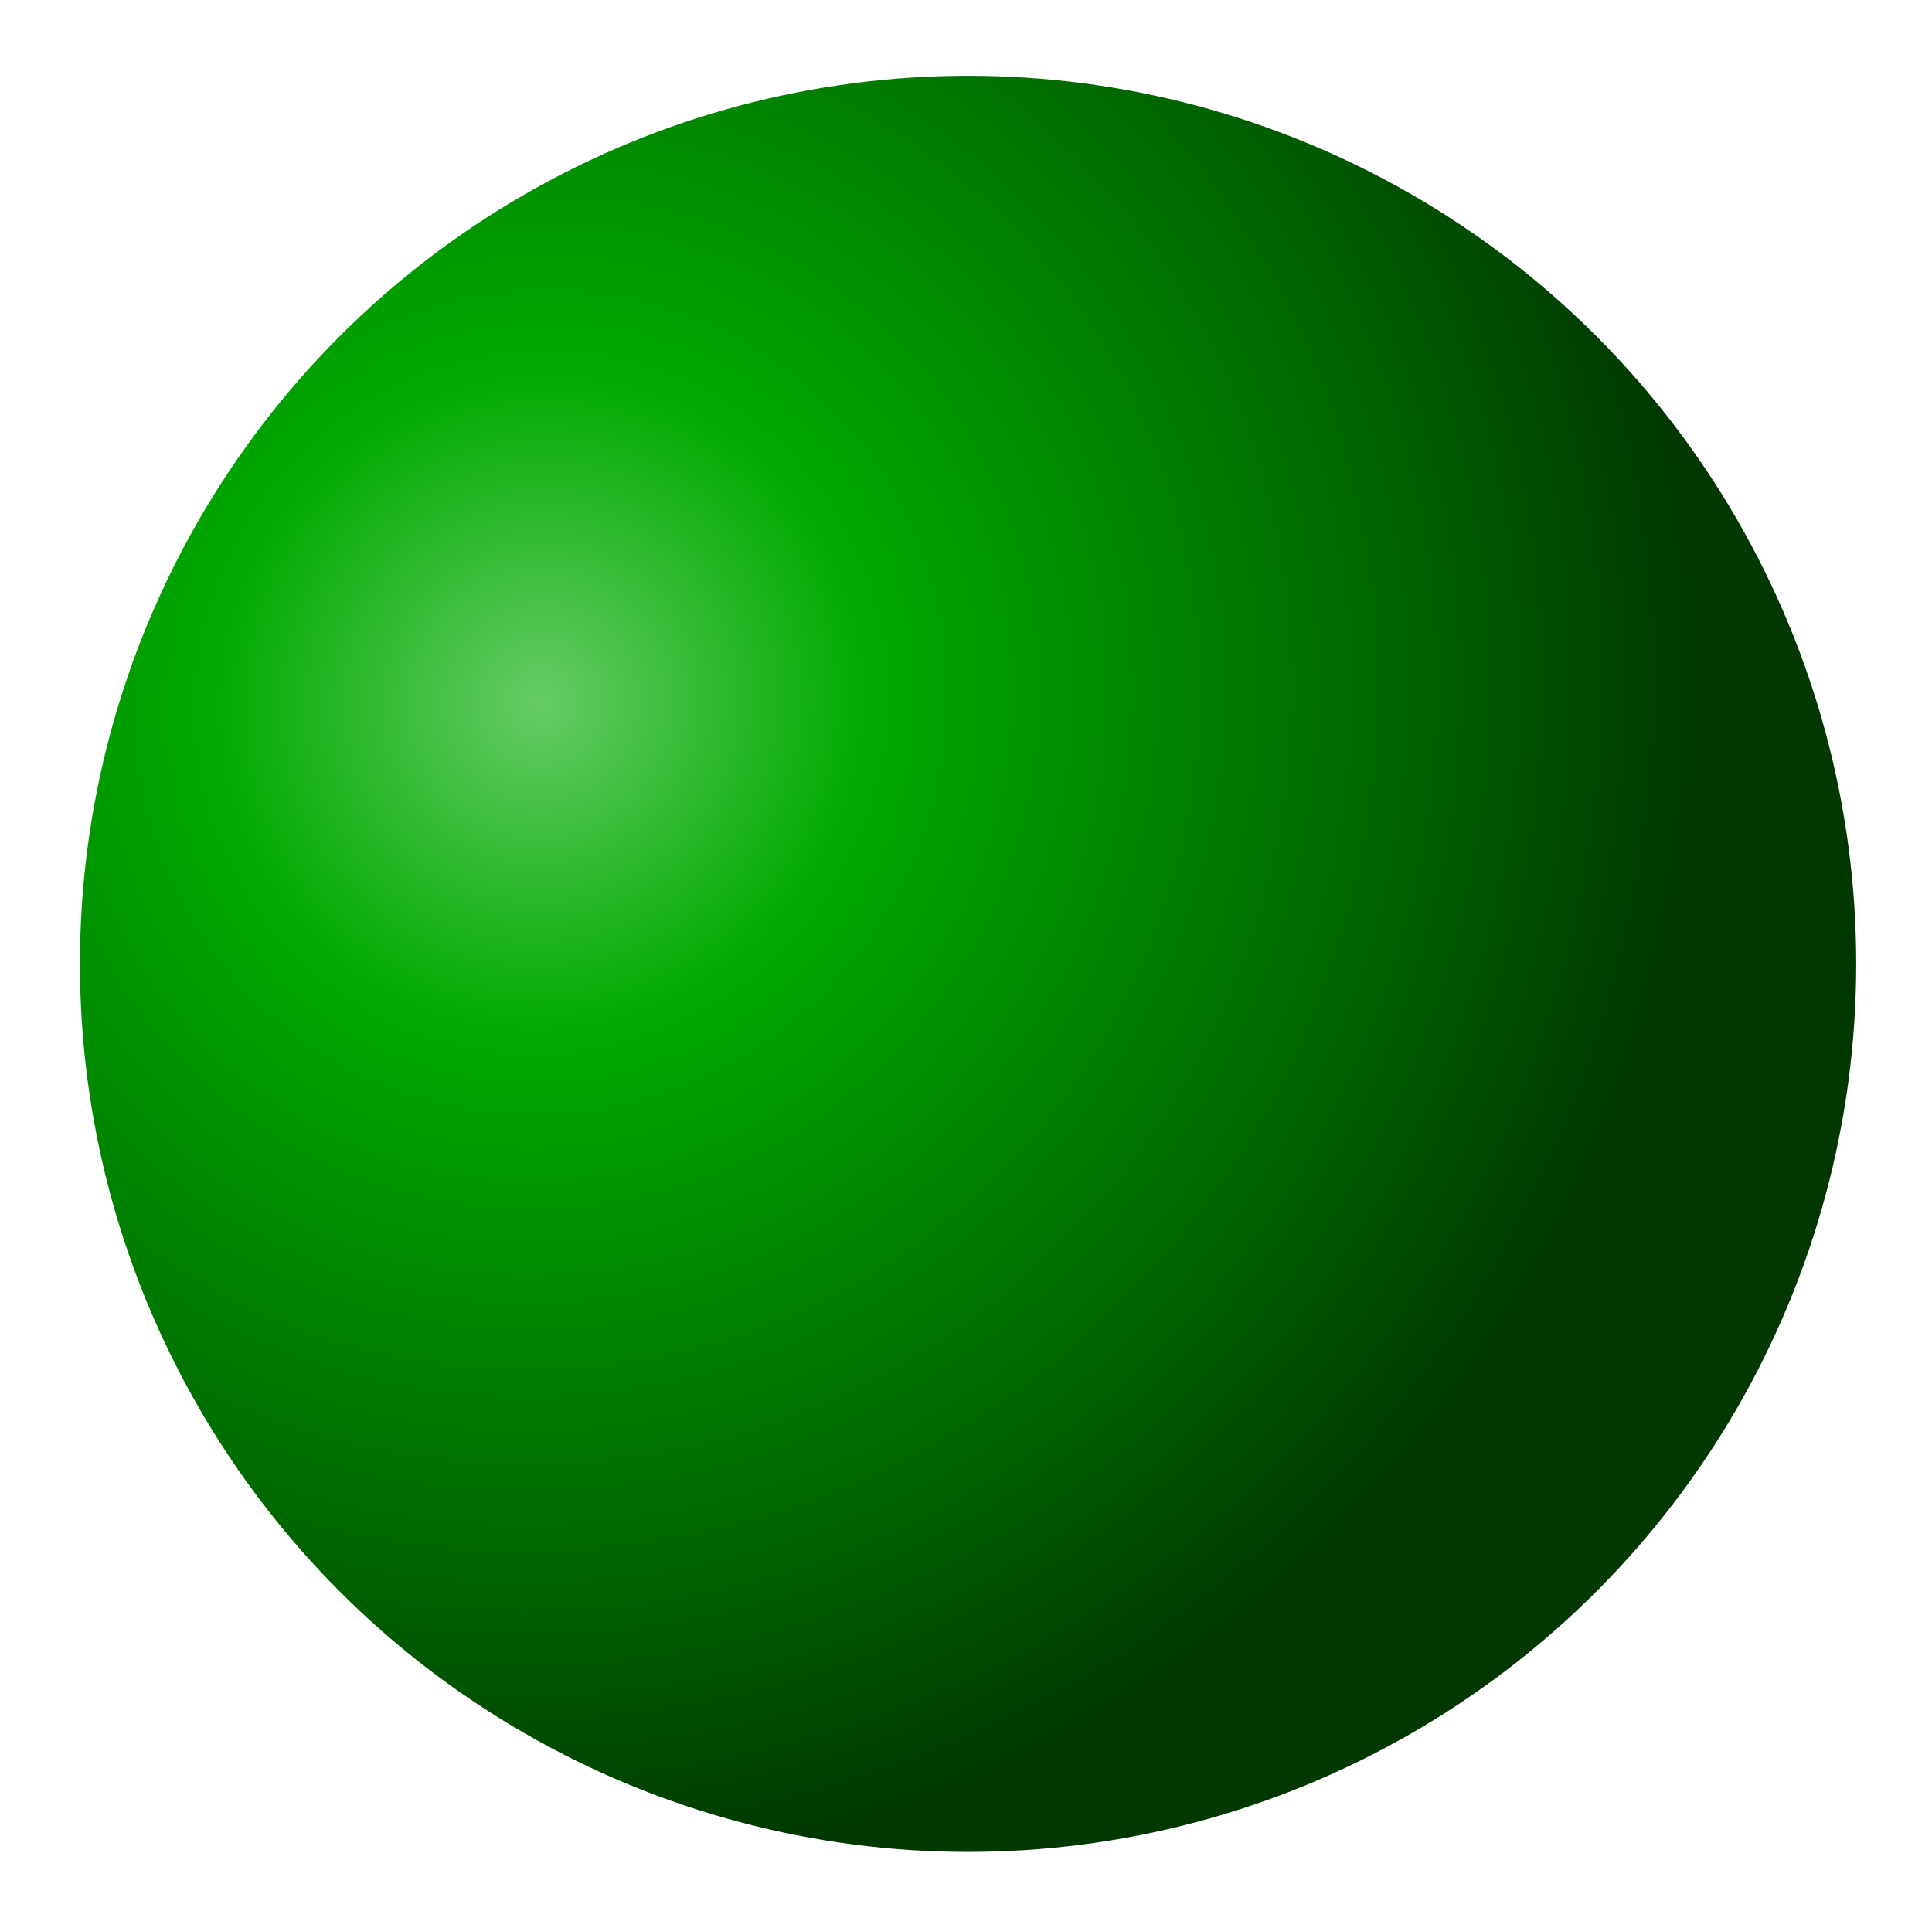 <?xml version="1.0" encoding="UTF-8" standalone="no"?>
<!-- Created with Inkscape (http://www.inkscape.org/) -->

<svg
   xmlns:dc="http://purl.org/dc/elements/1.1/"
   xmlns:cc="http://creativecommons.org/ns#"
   xmlns:rdf="http://www.w3.org/1999/02/22-rdf-syntax-ns#"
   xmlns:svg="http://www.w3.org/2000/svg"
   xmlns="http://www.w3.org/2000/svg"
   xmlns:xlink="http://www.w3.org/1999/xlink"
   xmlns:sodipodi="http://sodipodi.sourceforge.net/DTD/sodipodi-0.dtd"
   xmlns:inkscape="http://www.inkscape.org/namespaces/inkscape"
   width="104.422mm"
   height="104.202mm"
   viewBox="0 0 369.998 369.22"
   id="svg9989"
   version="1.1"
   inkscape:version="0.91 r13725"
   sodipodi:docname="Inkscape radial gradient test 1.svg">
  <defs
     id="defs9991">
    <radialGradient
       inkscape:collect="always"
       xlink:href="#g-0-81"
       id="radialGradient8168"
       gradientUnits="userSpaceOnUse"
       gradientTransform="matrix(0.269,0.147,-0.15,0.276,605.904,608.506)"
       cx="52.44"
       cy="22.263"
       fx="52.44"
       fy="22.263"
       r="30" />
    <radialGradient
       gradientTransform="matrix(0.269,0.147,-0.15,0.276,605.904,608.506)"
       fy="22.263"
       fx="52.44"
       id="g-0-81"
       gradientUnits="userSpaceOnUse"
       cx="52.44"
       cy="22.263"
       r="30">
      <stop
         offset="0%"
         stop-color="#fff"
         id="stop14566-29"
         style="stop-color:#66cc66;stop-opacity:1" />
      <stop
         offset="0.282"
         stop-color="#6c6"
         id="stop14568-88"
         style="stop-color:#00aa00;stop-opacity:1" />
      <stop
         offset="0.732"
         stop-color="#0a0"
         id="stop14570-682"
         style="stop-color:#006600;stop-opacity:1" />
      <stop
         offset="100%"
         stop-color="#060"
         id="stop14572-0"
         style="stop-color:#003800;stop-opacity:1" />
    </radialGradient>
  </defs>
  <sodipodi:namedview
     id="base"
     pagecolor="#ffffff"
     bordercolor="#666666"
     borderopacity="1.0"
     inkscape:pageopacity="0.0"
     inkscape:pageshadow="2"
     inkscape:zoom="1.2837891"
     inkscape:cx="175.59029"
     inkscape:cy="68.212395"
     inkscape:document-units="px"
     inkscape:current-layer="layer1"
     showgrid="false"
     fit-margin-top="0"
     fit-margin-left="0"
     fit-margin-right="0"
     fit-margin-bottom="0"
     inkscape:window-width="1869"
     inkscape:window-height="1056"
     inkscape:window-x="51"
     inkscape:window-y="24"
     inkscape:window-maximized="1" />
  <g
     inkscape:label="Layer 1"
     inkscape:groupmode="layer"
     id="layer1"
     transform="translate(-64.652,-231.355)">
    <g
       id="g7936"
       style="display:inline;opacity:1"
       transform="matrix(24,0,0,24,-14631.848,-14570.773)">
      <ellipse
         cx="620.079"
         cy="624.447"
         style="fill:url(#radialGradient8168)"
         id="ellipse7938"
         rx="7.087"
         ry="7.087" />
    </g>
  </g>
</svg>
